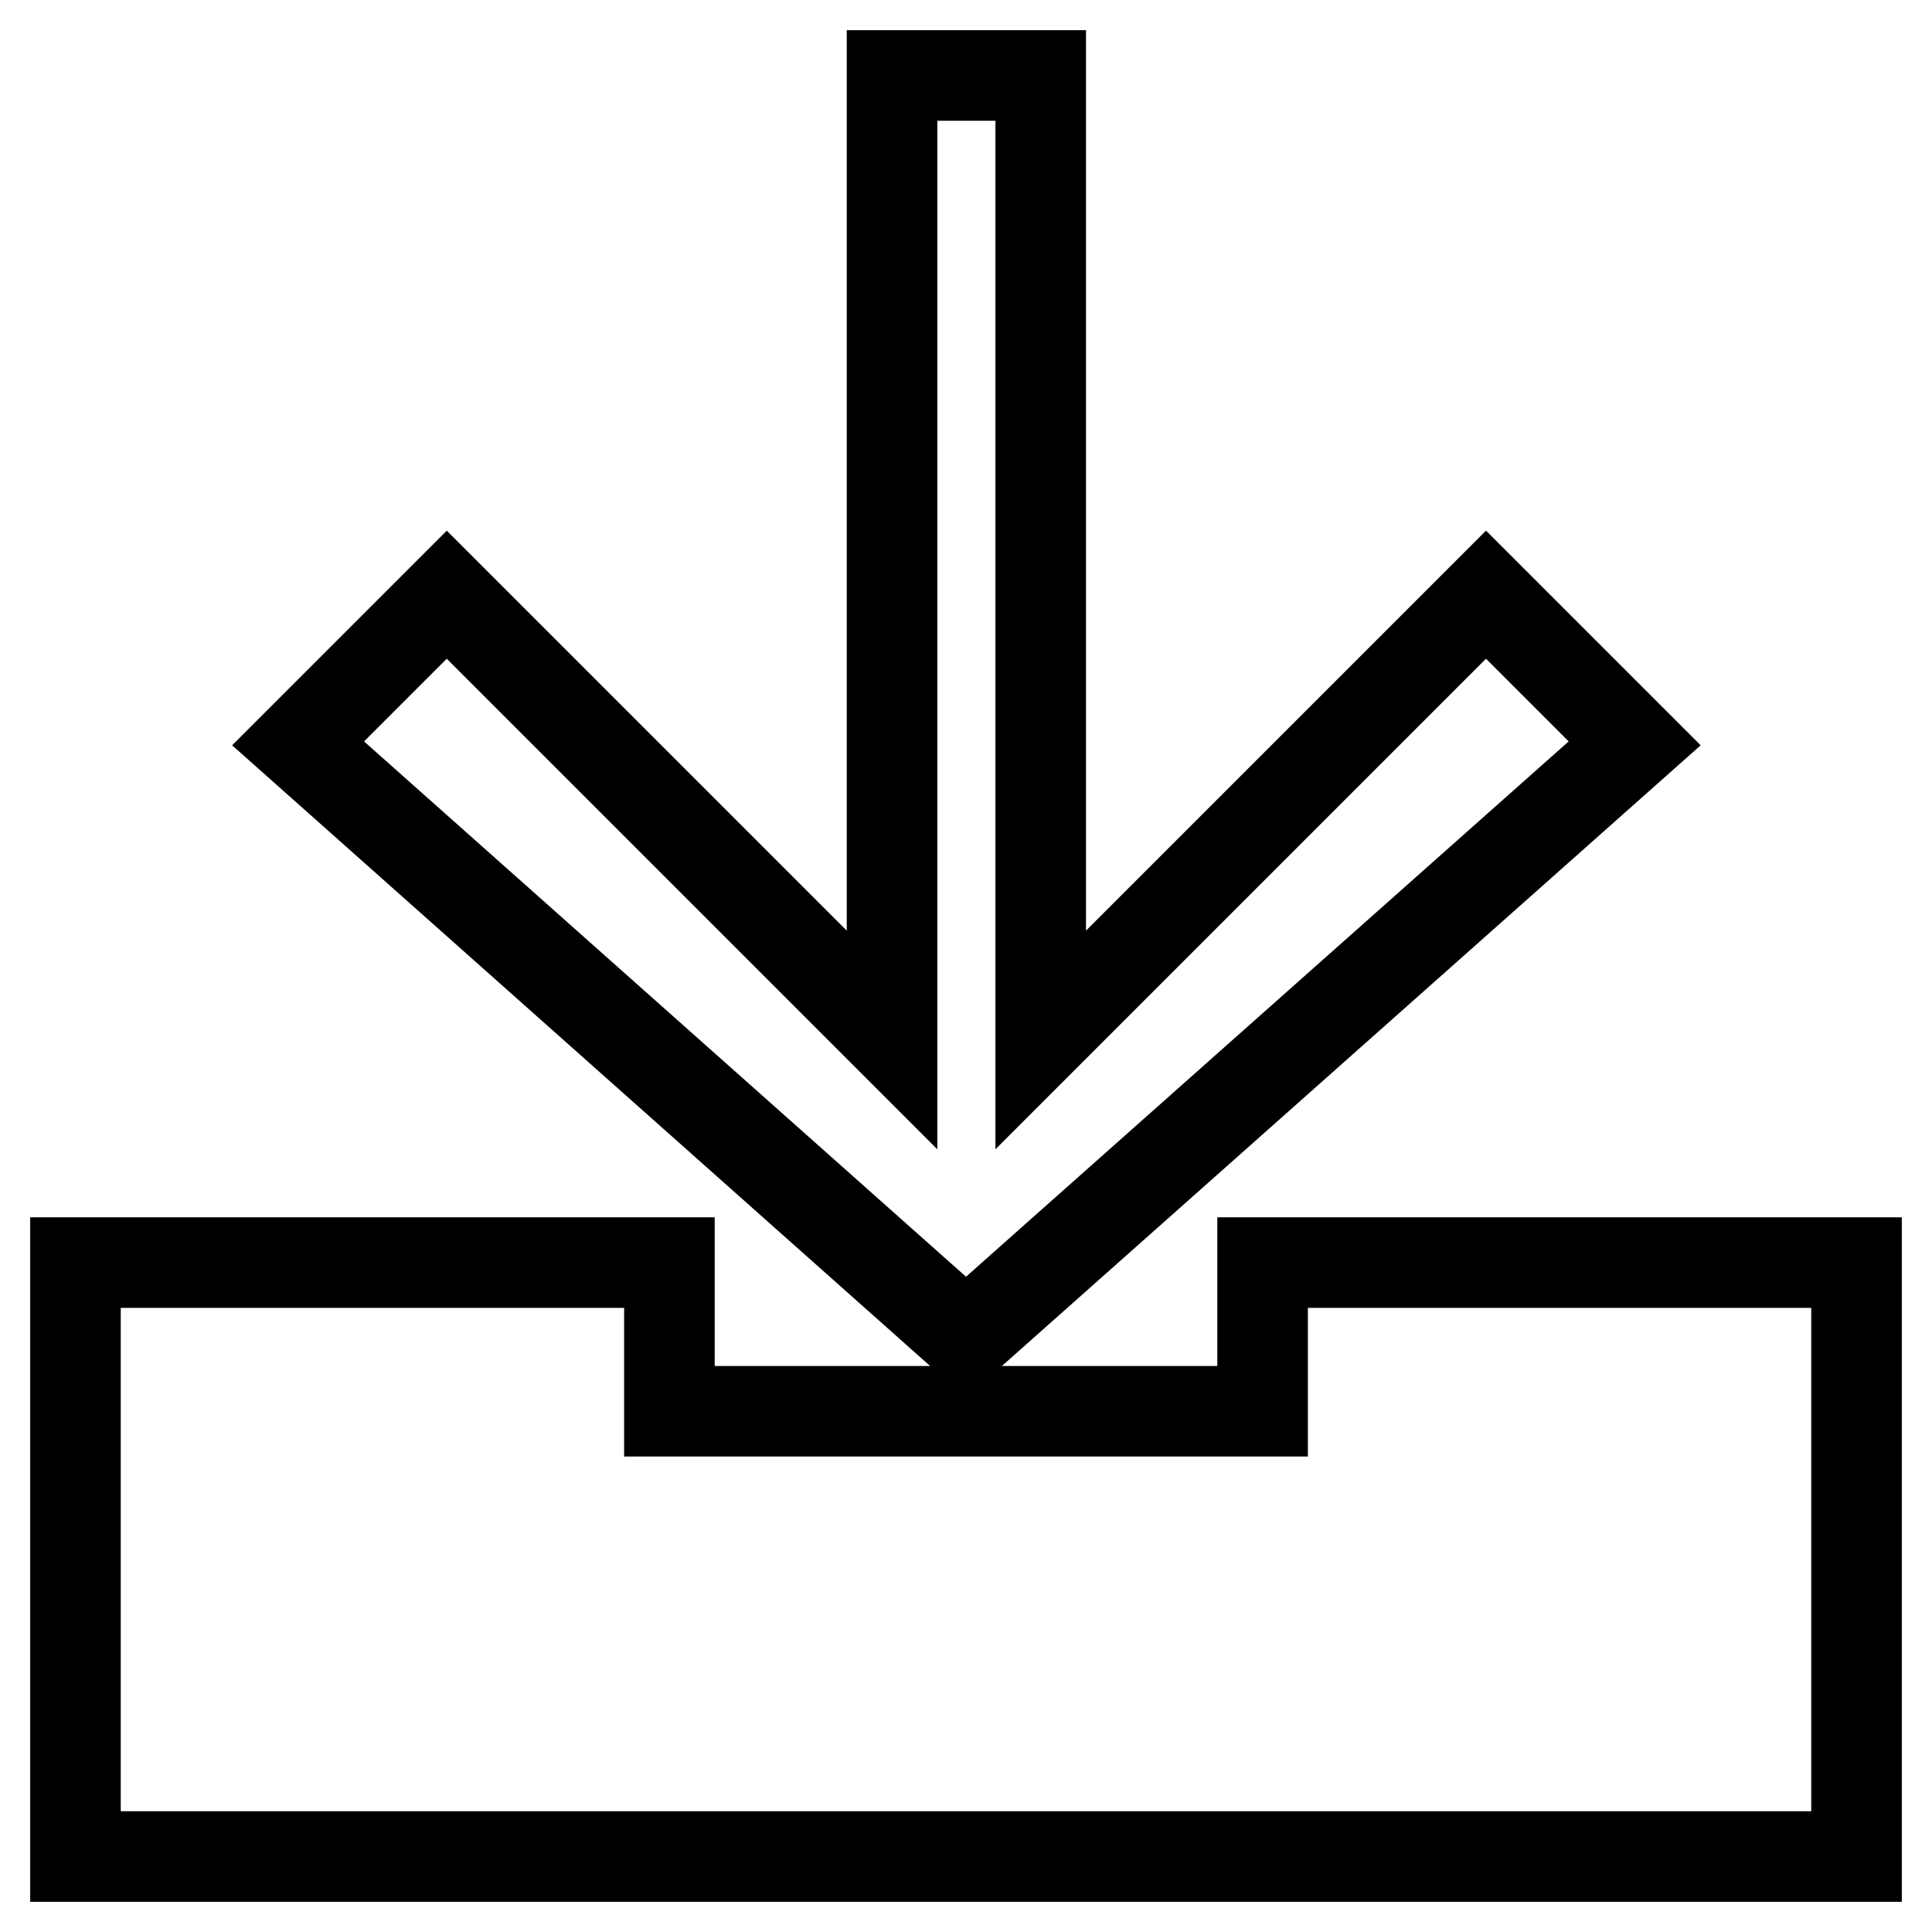<?xml version="1.0" encoding="utf-8"?>
<!-- Svg Vector Icons : http://www.onlinewebfonts.com/icon -->
<!DOCTYPE svg PUBLIC "-//W3C//DTD SVG 1.1//EN" "http://www.w3.org/Graphics/SVG/1.1/DTD/svg11.dtd">
<svg version="1.1" xmlns="http://www.w3.org/2000/svg" xmlns:xlink="http://www.w3.org/1999/xlink" x="0px" y="0px" viewBox="0 0 256 256" enable-background="new 0 0 256 256" xml:space="preserve">
<g> <path stroke-width="12" fill-opacity="0" stroke="#000000"  d="M39.5,98.5l19.7-19.7l59,59V10h19.7v127.8l59-59l19.7,19.7L128,177.2L39.5,98.5z M246,167.3h-78.7V187H88.7 v-19.7H10V246h236V167.3z"/></g>
</svg>